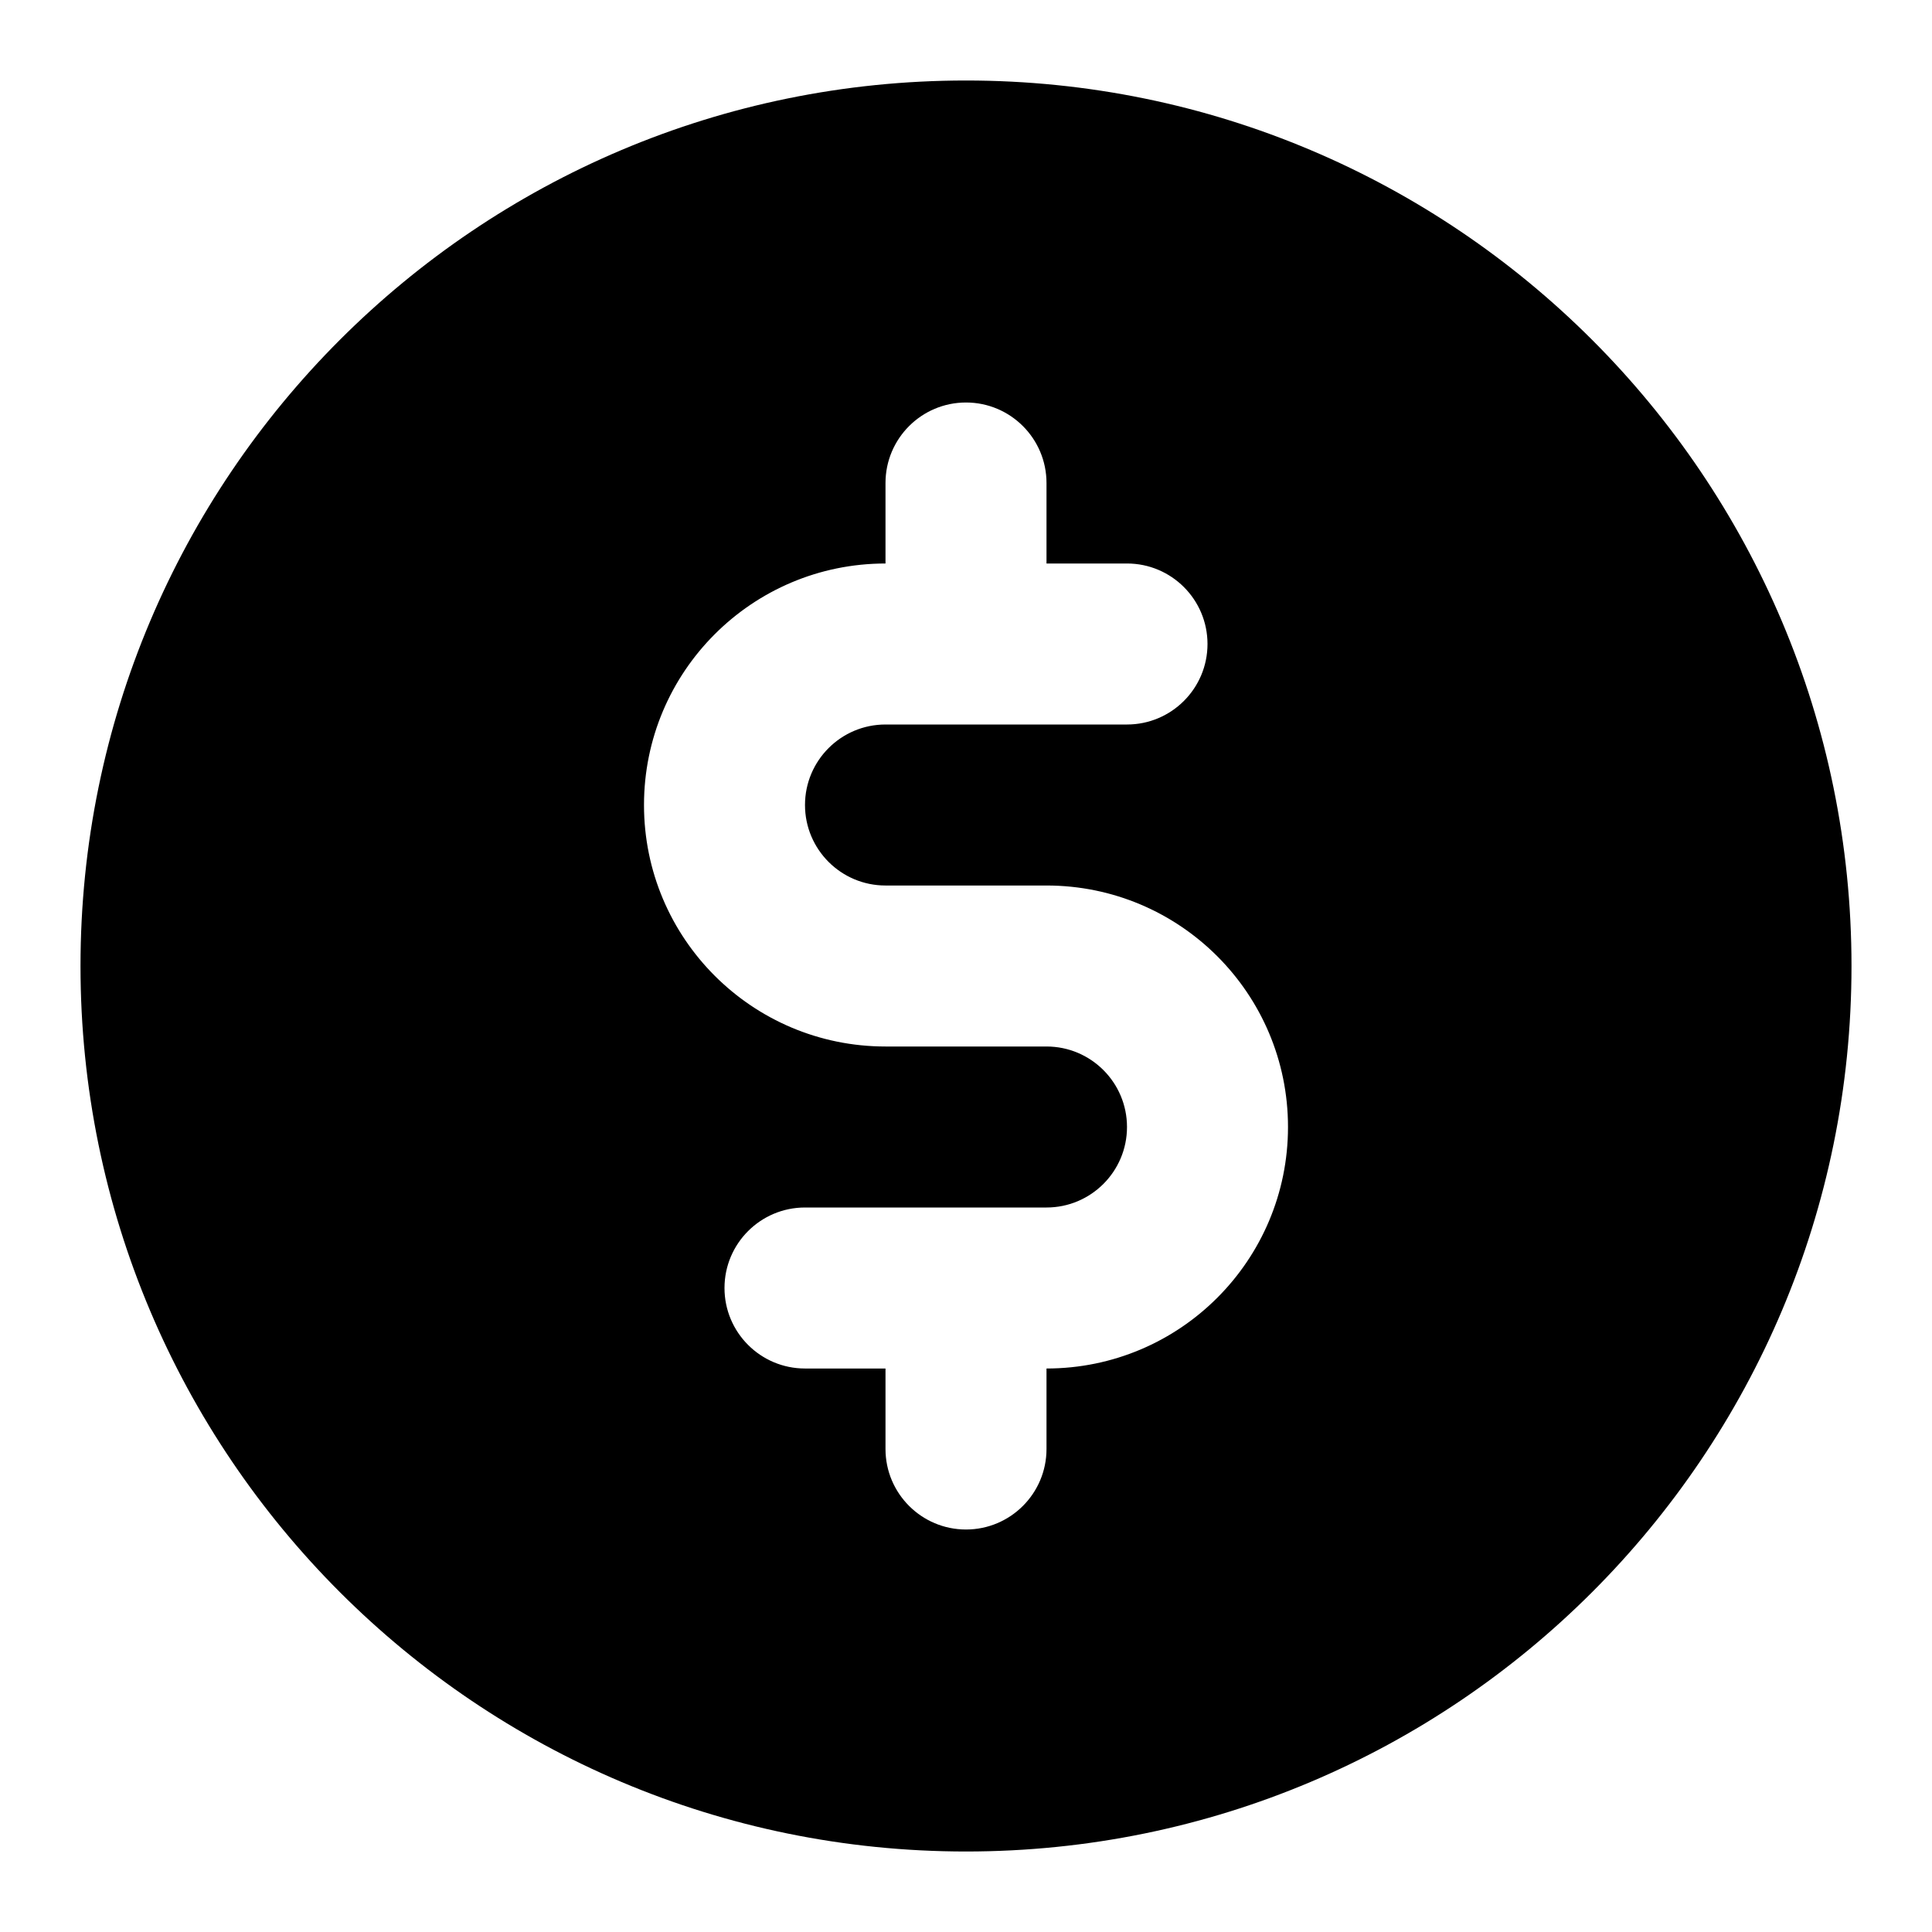 <svg fill="none" height="24" viewBox="0 0 24 24" width="24" xmlns="http://www.w3.org/2000/svg"><path clip-rule="evenodd" d="m12 1c-6.075 0-11 4.925-11 11 0 6.075 4.925 11 11 11 6.075 0 11-4.925 11-11 0-6.075-4.925-11-11-11zm1 5c0-.552-.448-1-1-1s-1 .448-1 1v1c-1.657 0-3 1.343-3 3 0 1.657 1.343 3 3 3h2c.552 0 1 .448 1 1s-.448 1-1 1h-3c-.552 0-1 .448-1 1s.448 1 1 1h1v1c0 .552.448 1 1 1s1-.448 1-1v-1c1.657 0 3-1.343 3-3s-1.343-3-3-3h-2c-.552 0-1-.448-1-1 0-.552.448-1 1-1h3c.552 0 1-.448 1-1s-.448-1-1-1h-1z" fill="rgb(0,0,0)" fill-rule="evenodd"/></svg>
